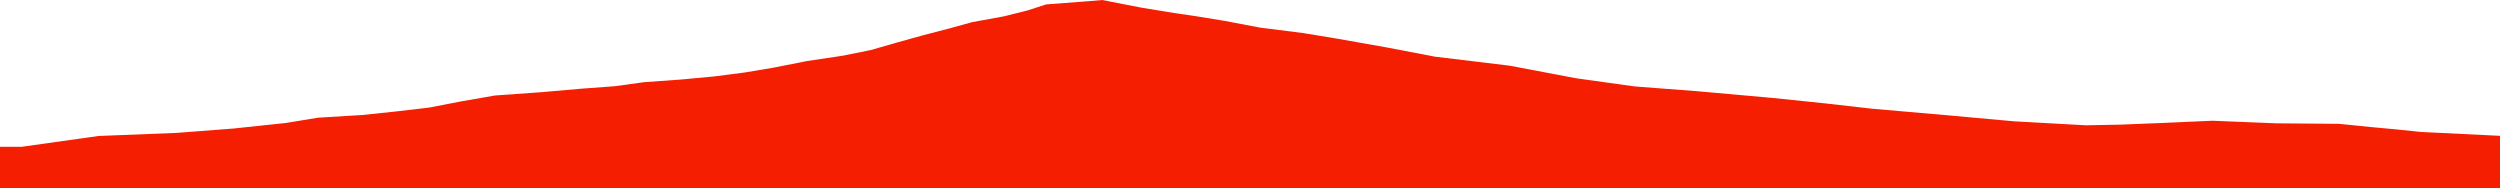 <?xml version="1.0" encoding="iso-8859-1"?>
<!DOCTYPE svg PUBLIC "-//W3C//DTD SVG 1.0//EN"
"http://www.w3.org/TR/2001/
REC-SVG-20010904/DTD/svg10.dtd">

<svg viewBox="0 0 11361.733 855.744" preserveAspectRatio="none" xmlns="http://www.w3.org/2000/svg" xmlns:xlink="http://www.w3.org/1999/xlink">
  <polygon points="0,855.744 0,667.283  97.375,667.283 448.012,617.939 803.41,603.913 1060.818,584.142 1300.033,558.775 1444.877,534.9 1647.219,522.602 1797.18,506.81 1950.191,488.903 2096.299,460.679 2249.779,433.97 2463.806,418.685 2642.566,403.047 2795.261,391.69 2926.77,373.509 3095.383,361.418 3245.367,347.411 3387.172,329.026 3517.056,307.15 3666.535,277.621 3829.997,253.196 3958.187,227.24 4072.123,194.475 4193.001,160.877 4315.131,129.062 4417.024,100.845 4561.994,74.367 4671.283,47.023 4754.173,19.996 4951.51,5.071 5009.578,0 5078.065,13.533 5191.869,35.651 5337.652,59.275 5425.035,72.016 5564.535,94.688 5725.699,125.355 5924.539,150.56 6080.53,176.345 6298.76,214.944 6522.408,257.683 6860.313,298.432 7163.504,355.797 7428.531,392.748 7710.521,414.283 8051.161,444.632 8294.391,469.812 8506.449,493.903 8842.475,523.218 9153.356,551.319 9479.969,569.404 9636.576,566.41 9830.855,558.641 10054.287,548.736 10344.302,560.436 10629.765,562.72 10777.198,577.588 10892.362,588.271 11001.267,599.631 11361.733,617.274  11361.733,855.744" style="fill:#f61e00;stroke-width:1" />
</svg>